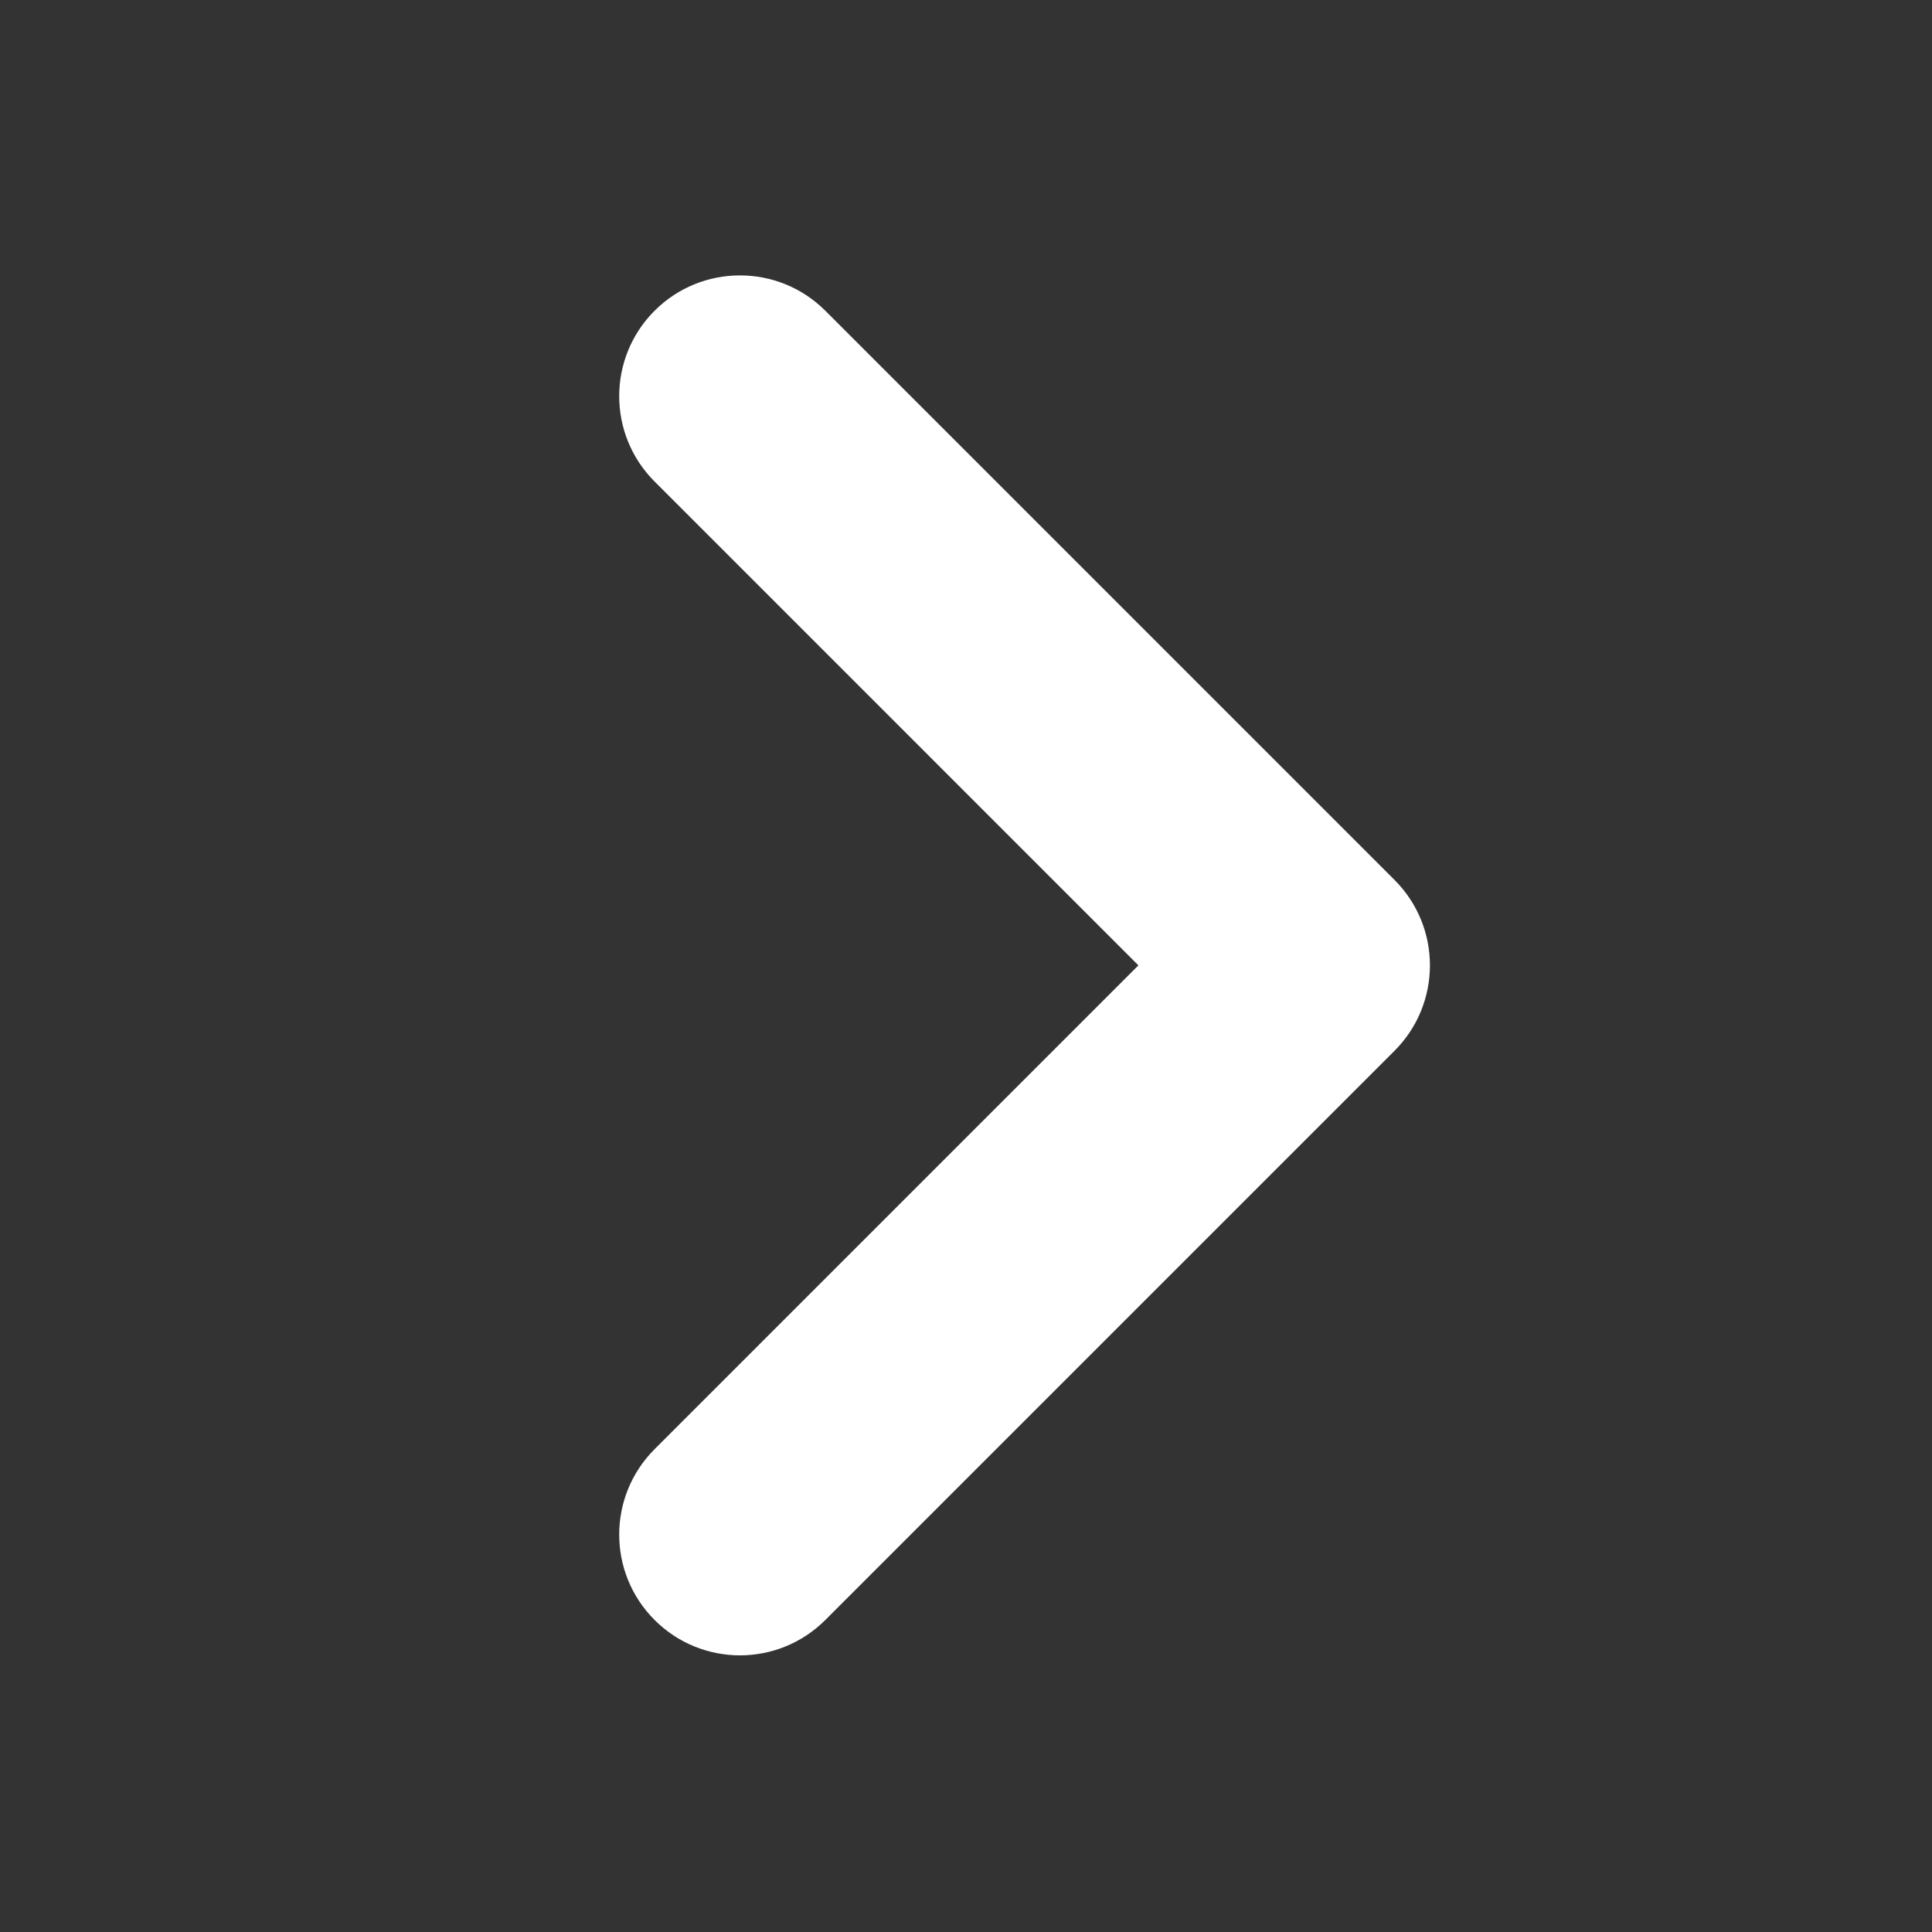 <?xml version="1.0" encoding="UTF-8"?>
<svg width="24px" height="24px" viewBox="0 0 24 24" version="1.1" xmlns="http://www.w3.org/2000/svg" xmlns:xlink="http://www.w3.org/1999/xlink">
    <rect x="0" y="0" width="24" height="24" fill="#333333" stroke="none"/>
    <!-- Generator: Sketch 51.3 (57544) - http://www.bohemiancoding.com/sketch -->
    <title>Arrow-dark</title>
    <desc>Created with Sketch.</desc>
    <defs></defs>
    <g id="Arrow-dark" stroke="none" stroke-width="1" fill="none" fill-rule="evenodd">
        <path d="M4.192,8.492 C3.364,8.492 2.692,7.821 2.692,6.992 C2.692,6.164 3.364,5.492 4.192,5.492 L14.192,5.492 C15.021,5.492 15.692,6.164 15.692,6.992 L15.692,16.992 C15.692,17.821 15.021,18.492 14.192,18.492 C13.364,18.492 12.692,17.821 12.692,16.992 L12.692,8.492 L4.192,8.492 Z" id="Arrow-right" fill="#FFFFFF" fill-rule="nonzero" transform="translate(9.192, 11.992) rotate(-315) translate(-9.192, -11.992) "></path>
    </g>
</svg>